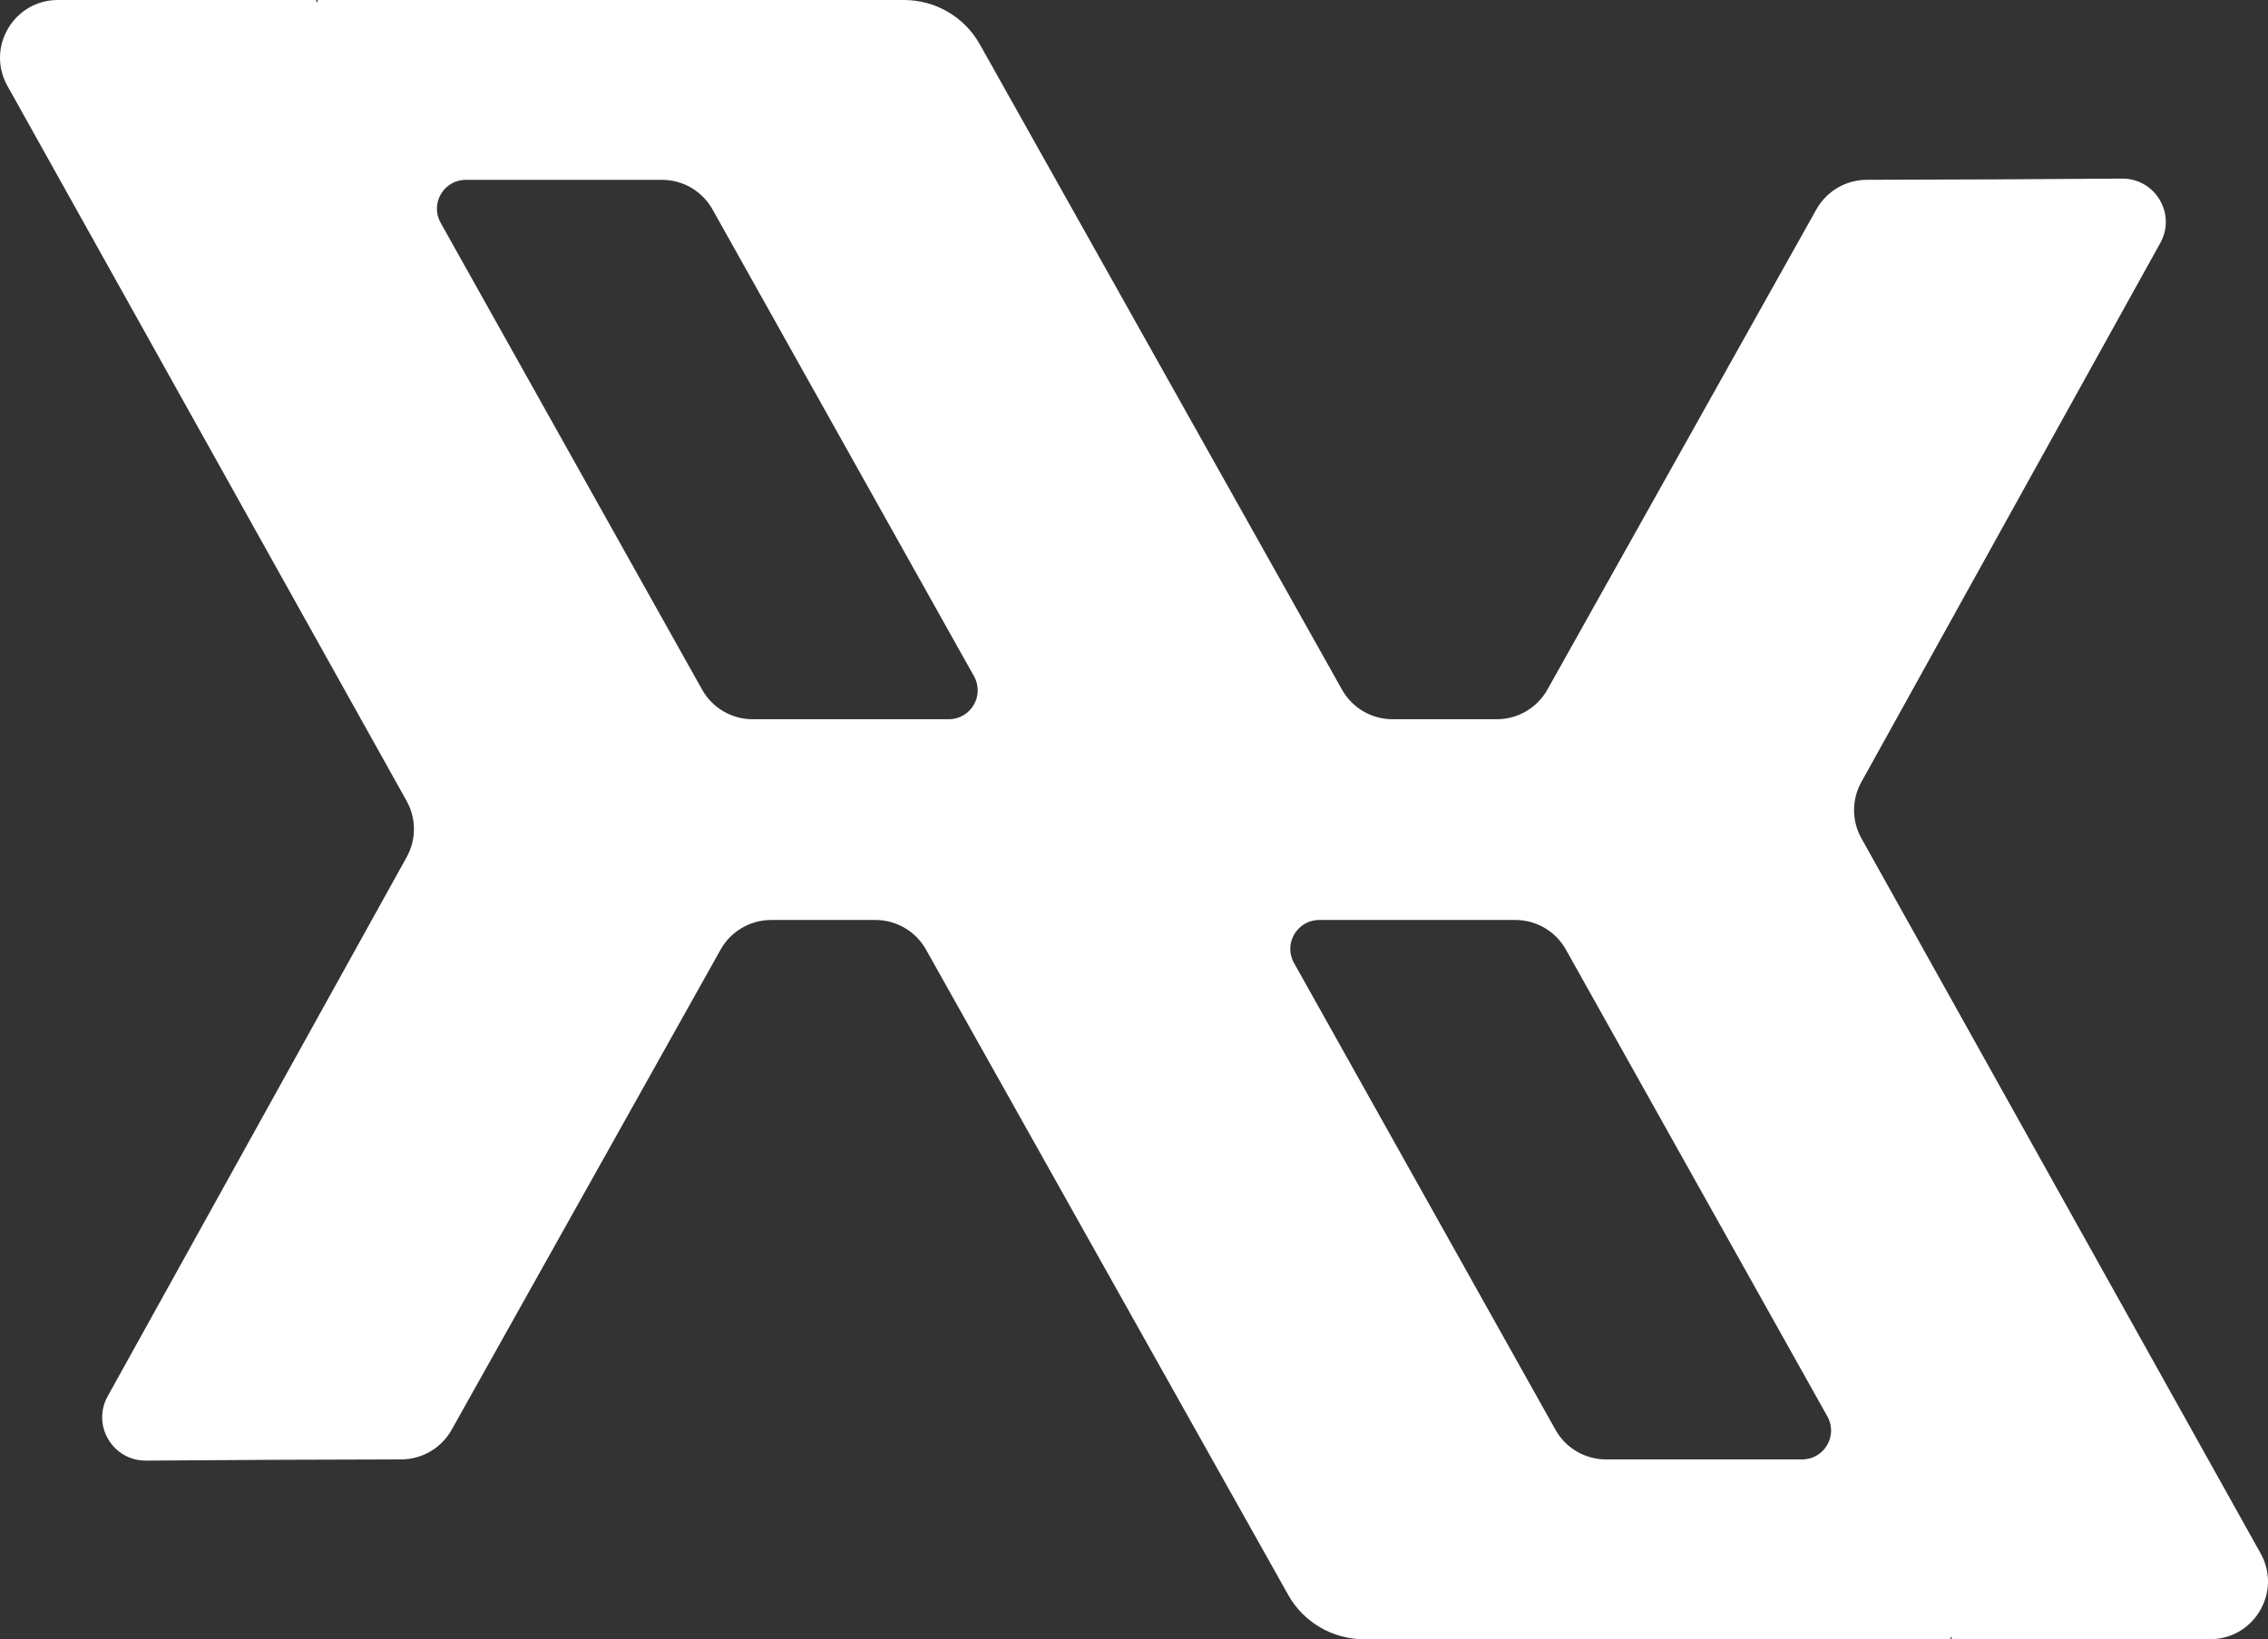 <?xml version="1.0" encoding="utf-8"?>
<svg xmlns="http://www.w3.org/2000/svg" fill="none" height="100%" overflow="visible" preserveAspectRatio="none" style="display: block;" viewBox="0 0 83 60" width="100%">
<rect x="0" y="0" width="83" height="60" fill="#333333" stroke="none"/>
<path clip-rule="evenodd" d="M56.628 25.243C56.253 25.912 55.545 26.326 54.778 26.326H50.962C50.195 26.326 49.488 25.912 49.113 25.244L35.857 1.622C35.295 0.62 34.234 0 33.083 0H11.619V0.109L11.558 0H2.122C0.505 0 -0.516 1.734 0.271 3.143L14.881 29.318C15.237 29.956 15.238 30.732 14.884 31.37L3.94 51.108C3.351 52.171 4.127 53.472 5.344 53.463C8.455 53.44 11.566 53.423 14.678 53.419C15.445 53.418 16.153 53.004 16.528 52.335L26.372 34.757C26.747 34.088 27.455 33.674 28.222 33.674H32.038C32.805 33.674 33.512 34.088 33.887 34.755L47.143 58.378C47.705 59.38 48.766 60 49.917 60H71.381V59.891L71.442 60H80.878C82.495 60 83.516 58.266 82.729 56.857L68.119 30.682C67.763 30.044 67.762 29.268 68.116 28.63L79.06 8.891C79.649 7.829 78.873 6.528 77.656 6.537C74.545 6.56 71.434 6.577 68.322 6.581C67.555 6.582 66.847 6.996 66.472 7.665L56.628 25.243ZM34.72 26.326C35.529 26.326 36.04 25.458 35.645 24.753L26.075 7.665C25.701 6.996 24.993 6.582 24.225 6.582H17.05C16.241 6.582 15.73 7.45 16.125 8.154L25.695 25.243C26.069 25.912 26.777 26.326 27.545 26.326H34.72ZM48.28 33.674C47.471 33.674 46.96 34.542 47.355 35.247L56.925 52.335C57.299 53.004 58.007 53.419 58.775 53.419H65.95C66.76 53.419 67.27 52.55 66.875 51.846L57.305 34.757C56.931 34.088 56.223 33.674 55.455 33.674H48.28Z" fill="white" fill-rule="evenodd" id="Union"/>
</svg>